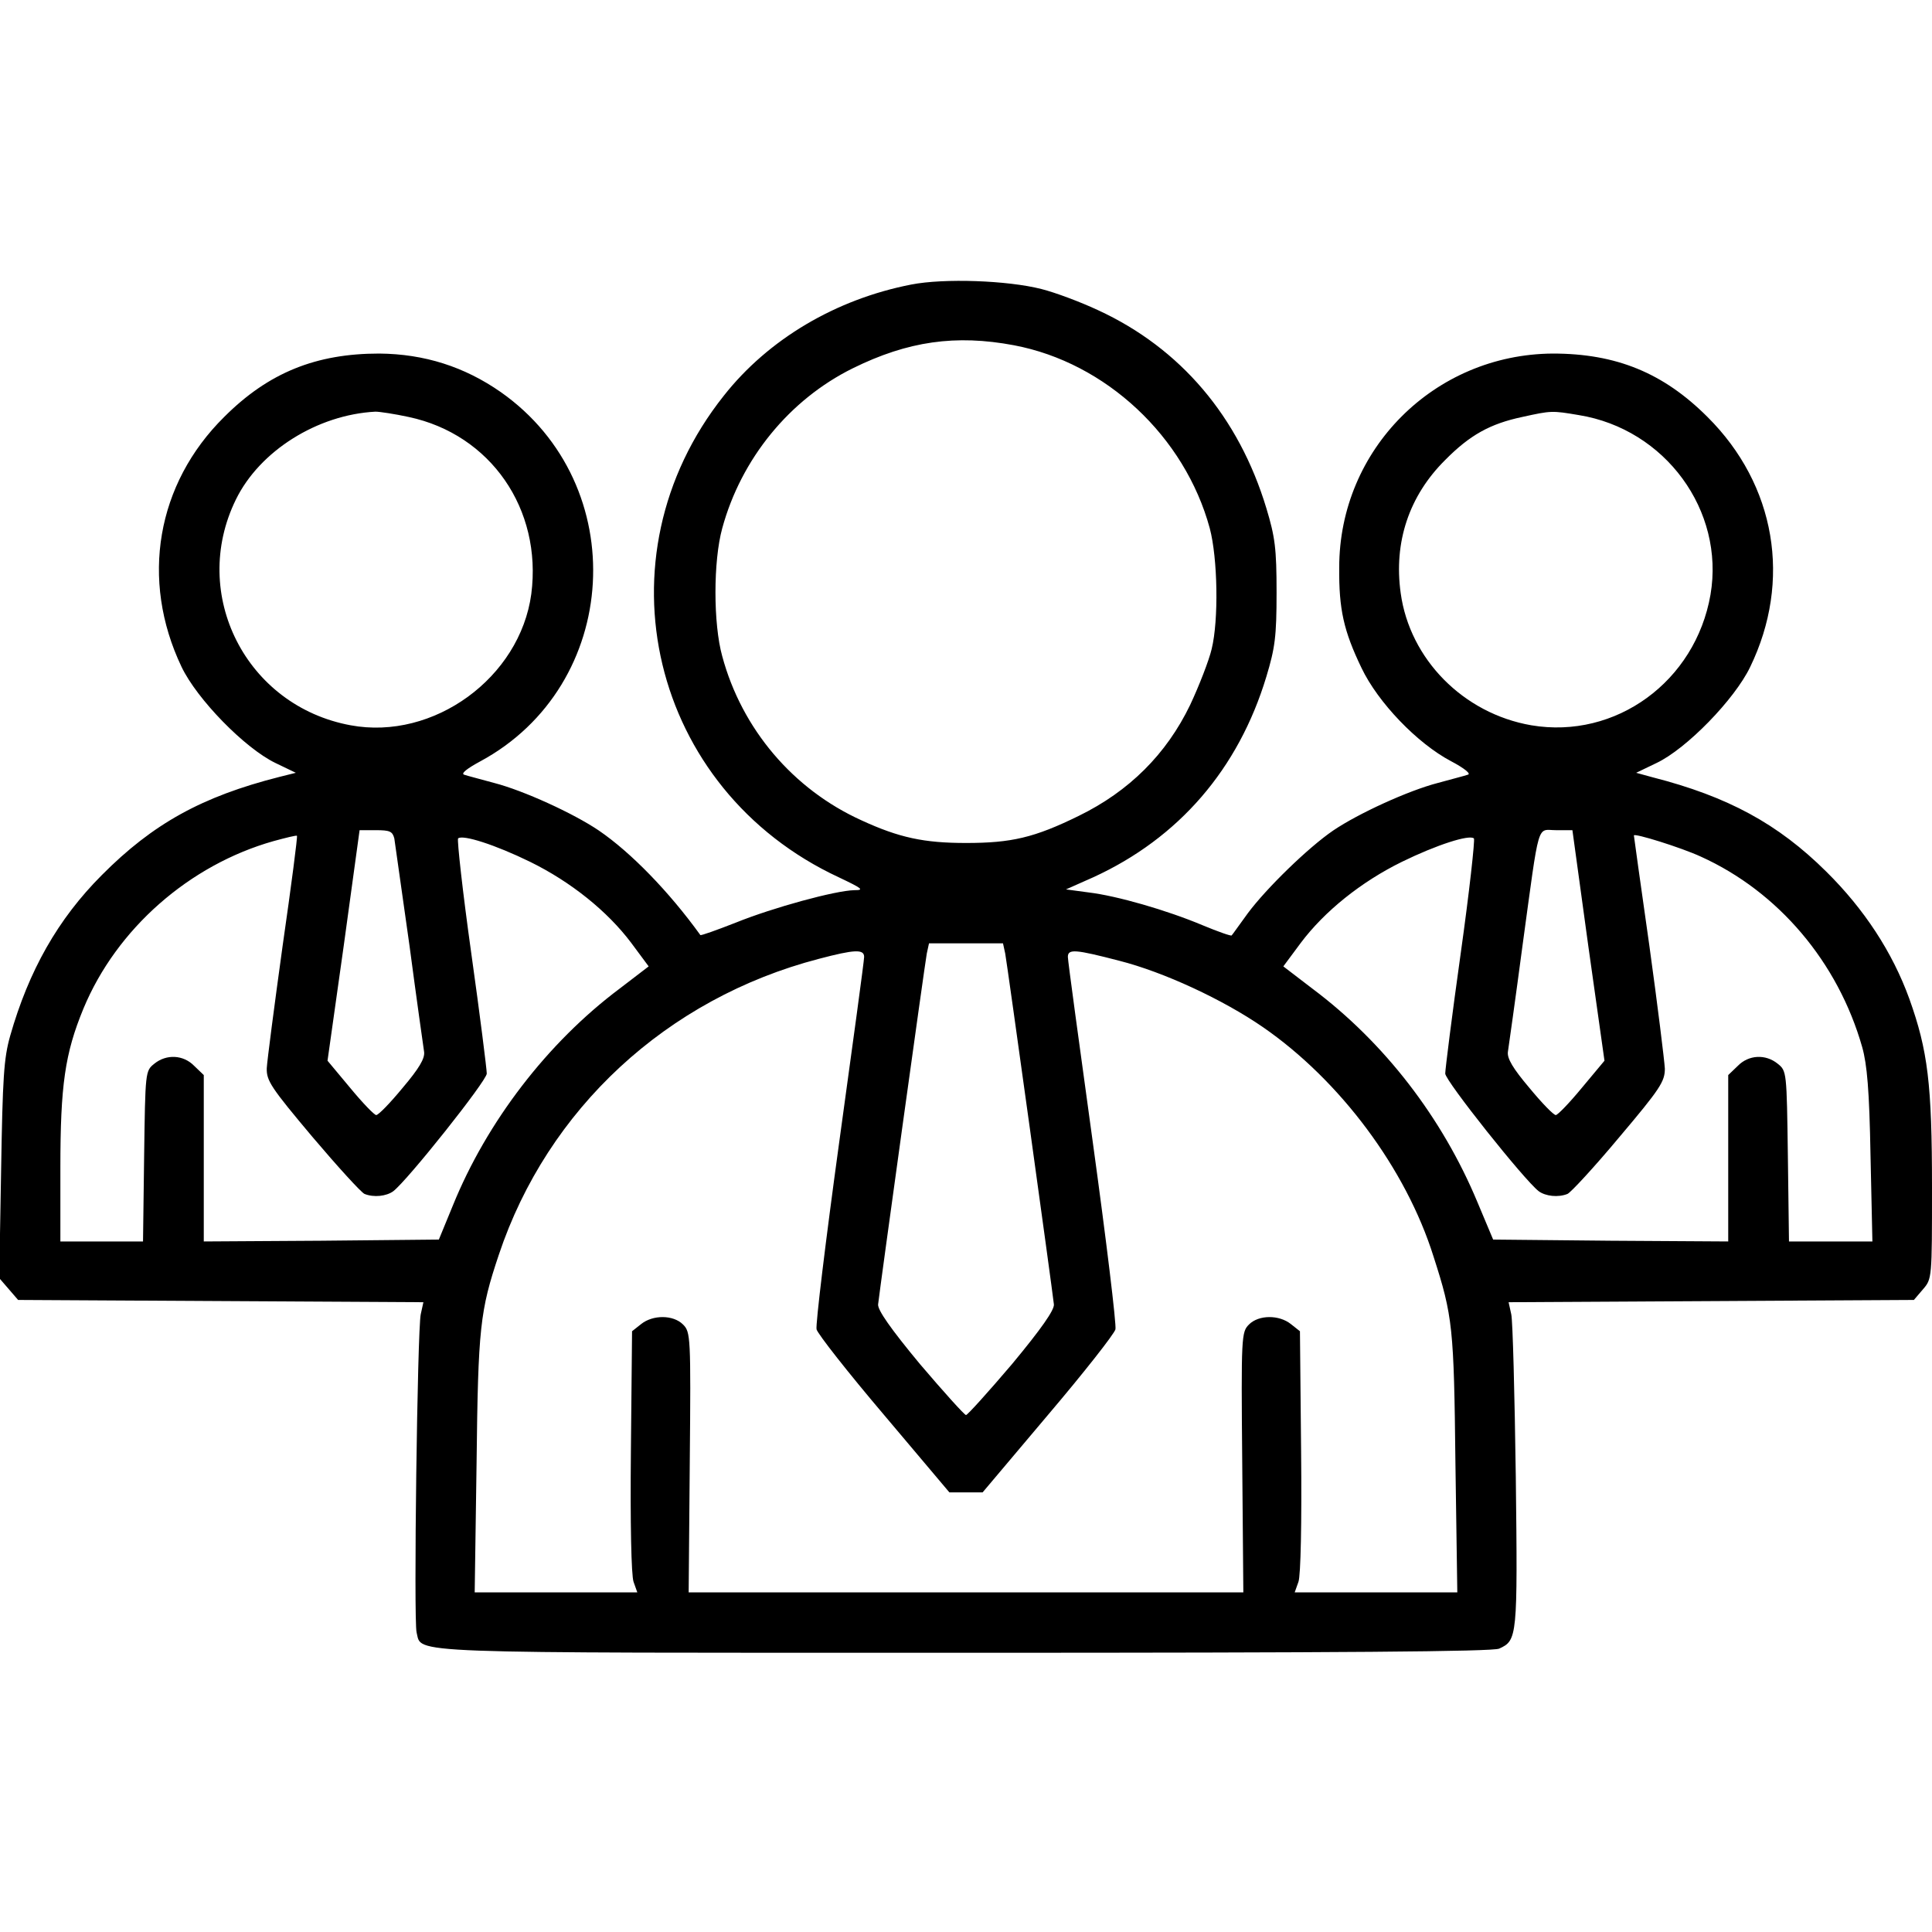 <?xml version="1.0" encoding="UTF-8"?>
<svg xmlns="http://www.w3.org/2000/svg" xmlns:xlink="http://www.w3.org/1999/xlink" width="40px" height="40px" viewBox="0 0 40 40" version="1.1">
<g id="surface1">
<path style=" stroke:none;fill-rule:nonzero;fill:rgb(0%,0%,0%);fill-opacity:1;" d="M 18.867 5.891 C 17.305 6.195 15.906 7.023 14.984 8.195 C 12.32 11.547 13.469 16.352 17.367 18.164 C 17.859 18.398 17.898 18.43 17.688 18.43 C 17.297 18.438 16.008 18.789 15.234 19.102 C 14.836 19.258 14.508 19.375 14.5 19.359 C 13.852 18.461 13.062 17.648 12.398 17.195 C 11.867 16.836 10.836 16.367 10.234 16.211 C 9.953 16.133 9.672 16.062 9.609 16.039 C 9.539 16.016 9.664 15.914 9.938 15.766 C 12.859 14.195 13.102 10.039 10.367 8.117 C 9.617 7.594 8.789 7.328 7.852 7.32 C 6.547 7.32 5.562 7.711 4.641 8.633 C 3.242 10.016 2.898 12 3.758 13.805 C 4.078 14.477 5.07 15.492 5.703 15.797 L 6.125 16 L 5.781 16.086 C 4.18 16.492 3.164 17.055 2.109 18.117 C 1.195 19.031 0.594 20.102 0.211 21.445 C 0.078 21.914 0.055 22.312 0.023 24.227 L -0.016 26.461 L 0.375 26.914 L 8.766 26.961 L 8.711 27.211 C 8.641 27.531 8.562 33.547 8.625 33.797 C 8.742 34.242 8.164 34.219 19.992 34.219 C 27.789 34.219 30.906 34.195 31.039 34.133 C 31.414 33.961 31.422 33.906 31.383 30.578 C 31.359 28.867 31.32 27.344 31.289 27.211 L 31.234 26.961 L 39.625 26.914 L 39.812 26.695 C 40 26.477 40 26.469 40 24.578 C 40 22.445 39.914 21.75 39.531 20.68 C 39.18 19.711 38.594 18.82 37.812 18.047 C 36.812 17.055 35.773 16.492 34.219 16.094 L 33.875 16 L 34.297 15.797 C 34.922 15.5 35.914 14.477 36.234 13.812 C 37.102 12.023 36.766 10.039 35.352 8.633 C 34.438 7.719 33.461 7.32 32.148 7.32 C 29.695 7.336 27.727 9.305 27.727 11.75 C 27.719 12.617 27.82 13.062 28.188 13.828 C 28.531 14.547 29.344 15.391 30.039 15.758 C 30.32 15.906 30.461 16.023 30.391 16.039 C 30.328 16.062 30.047 16.133 29.766 16.211 C 29.164 16.367 28.133 16.836 27.602 17.195 C 27.086 17.547 26.219 18.391 25.836 18.906 C 25.664 19.141 25.516 19.352 25.5 19.367 C 25.484 19.383 25.219 19.289 24.898 19.156 C 24.156 18.844 23.125 18.547 22.539 18.477 L 22.07 18.414 L 22.633 18.164 C 24.406 17.352 25.641 15.922 26.219 14.008 C 26.398 13.414 26.43 13.18 26.43 12.266 C 26.43 11.352 26.398 11.117 26.219 10.523 C 25.648 8.633 24.445 7.211 22.734 6.422 C 22.367 6.25 21.844 6.055 21.562 5.984 C 20.859 5.805 19.547 5.758 18.867 5.891 Z M 20.992 7.148 C 22.898 7.508 24.531 9.039 25.047 10.938 C 25.211 11.555 25.234 12.836 25.086 13.438 C 25.031 13.672 24.828 14.195 24.641 14.594 C 24.148 15.617 23.375 16.383 22.336 16.891 C 21.414 17.344 20.938 17.453 20 17.453 C 19.133 17.453 18.617 17.344 17.836 16.984 C 16.422 16.344 15.359 15.094 14.953 13.586 C 14.766 12.914 14.766 11.617 14.953 10.938 C 15.344 9.5 16.344 8.273 17.656 7.625 C 18.797 7.062 19.789 6.922 20.992 7.148 Z M 8.461 8.633 C 10.156 8.992 11.227 10.539 11 12.297 C 10.766 14.031 8.977 15.336 7.258 15.016 C 5.094 14.617 3.922 12.305 4.883 10.344 C 5.375 9.336 6.57 8.586 7.773 8.523 C 7.859 8.523 8.172 8.57 8.461 8.633 Z M 32.688 8.594 C 34.477 8.883 35.711 10.57 35.414 12.312 C 35.102 14.109 33.453 15.312 31.703 15.016 C 30.297 14.773 29.188 13.648 29 12.281 C 28.852 11.227 29.172 10.266 29.922 9.523 C 30.43 9.008 30.852 8.773 31.516 8.633 C 32.117 8.5 32.133 8.5 32.688 8.594 Z M 8.164 17.359 C 8.18 17.461 8.32 18.453 8.477 19.57 C 8.625 20.688 8.766 21.68 8.781 21.781 C 8.797 21.914 8.68 22.117 8.336 22.523 C 8.078 22.836 7.836 23.086 7.789 23.086 C 7.75 23.086 7.508 22.836 7.25 22.523 L 6.781 21.961 L 7.117 19.578 L 7.445 17.188 L 7.781 17.188 C 8.07 17.188 8.125 17.211 8.164 17.359 Z M 32.883 19.578 L 33.219 21.961 L 32.75 22.523 C 32.492 22.836 32.25 23.086 32.211 23.086 C 32.164 23.086 31.922 22.836 31.664 22.523 C 31.32 22.117 31.203 21.914 31.219 21.781 C 31.234 21.68 31.375 20.688 31.523 19.57 C 31.883 16.938 31.812 17.188 32.219 17.188 L 32.555 17.188 Z M 5.852 19.578 C 5.68 20.82 5.531 21.961 5.523 22.117 C 5.516 22.375 5.609 22.516 6.469 23.539 C 6.992 24.156 7.477 24.688 7.547 24.719 C 7.742 24.797 8 24.766 8.141 24.664 C 8.438 24.438 10.078 22.375 10.078 22.227 C 10.078 22.141 9.938 21.023 9.758 19.742 C 9.578 18.461 9.461 17.391 9.484 17.359 C 9.578 17.273 10.258 17.492 10.977 17.844 C 11.82 18.258 12.578 18.867 13.07 19.523 L 13.43 20.008 L 12.828 20.469 C 11.336 21.586 10.078 23.227 9.375 24.961 L 9.086 25.664 L 6.648 25.688 L 4.219 25.703 L 4.219 22.258 L 4.023 22.07 C 3.797 21.836 3.445 21.82 3.195 22.023 C 3.008 22.172 3.008 22.188 2.984 23.938 L 2.961 25.703 L 1.25 25.703 L 1.25 24.18 C 1.25 22.469 1.344 21.812 1.727 20.883 C 2.414 19.227 3.922 17.906 5.664 17.414 C 5.922 17.344 6.141 17.289 6.148 17.305 C 6.164 17.312 6.031 18.336 5.852 19.578 Z M 35.211 17.734 C 36.82 18.461 38.055 19.922 38.555 21.68 C 38.656 22.039 38.703 22.578 38.727 23.922 L 38.766 25.703 L 37.039 25.703 L 37.016 23.938 C 36.992 22.188 36.992 22.172 36.805 22.023 C 36.555 21.82 36.203 21.836 35.977 22.07 L 35.781 22.258 L 35.781 25.703 L 33.344 25.688 L 30.914 25.664 L 30.586 24.883 C 29.859 23.141 28.664 21.586 27.172 20.469 L 26.57 20.008 L 26.93 19.523 C 27.422 18.867 28.18 18.258 29.023 17.844 C 29.742 17.492 30.422 17.273 30.516 17.359 C 30.539 17.391 30.422 18.461 30.242 19.742 C 30.062 21.023 29.922 22.141 29.922 22.227 C 29.922 22.375 31.562 24.438 31.859 24.664 C 32 24.766 32.258 24.797 32.453 24.719 C 32.523 24.688 33.008 24.164 33.523 23.547 C 34.375 22.539 34.469 22.391 34.469 22.125 C 34.461 21.969 34.32 20.82 34.148 19.578 C 33.969 18.328 33.828 17.305 33.828 17.297 C 33.828 17.242 34.805 17.547 35.211 17.734 Z M 20.812 19.742 C 20.852 19.953 21.781 26.656 21.82 27.008 C 21.828 27.125 21.562 27.508 20.953 28.242 C 20.461 28.82 20.031 29.297 20 29.297 C 19.969 29.297 19.539 28.82 19.047 28.242 C 18.438 27.508 18.172 27.125 18.18 27.008 C 18.219 26.656 19.148 19.953 19.188 19.742 L 19.234 19.531 L 20.766 19.531 Z M 17.891 19.812 C 17.891 19.891 17.656 21.609 17.375 23.648 C 17.094 25.688 16.883 27.43 16.906 27.523 C 16.93 27.617 17.555 28.414 18.305 29.297 L 19.656 30.898 L 20.344 30.898 L 21.695 29.297 C 22.445 28.414 23.07 27.617 23.094 27.523 C 23.117 27.43 22.906 25.688 22.625 23.648 C 22.344 21.609 22.109 19.891 22.109 19.812 C 22.109 19.641 22.266 19.656 23.172 19.891 C 24.094 20.125 25.32 20.695 26.148 21.266 C 27.742 22.367 29.109 24.195 29.68 26.016 C 30.078 27.25 30.102 27.484 30.133 30.289 L 30.172 32.969 L 26.805 32.969 L 26.883 32.75 C 26.93 32.617 26.953 31.539 26.938 30.047 L 26.914 27.562 L 26.727 27.414 C 26.484 27.219 26.062 27.219 25.859 27.422 C 25.703 27.578 25.695 27.656 25.719 30.273 L 25.742 32.969 L 14.258 32.969 L 14.281 30.273 C 14.305 27.656 14.297 27.578 14.141 27.422 C 13.938 27.219 13.516 27.219 13.273 27.414 L 13.086 27.562 L 13.062 30.047 C 13.047 31.539 13.07 32.617 13.117 32.75 L 13.195 32.969 L 9.828 32.969 L 9.867 30.289 C 9.898 27.484 9.938 27.141 10.328 25.977 C 11.336 22.961 13.805 20.672 16.953 19.852 C 17.695 19.656 17.891 19.648 17.891 19.812 Z M 17.891 19.812 "/>
</g>
</svg>
